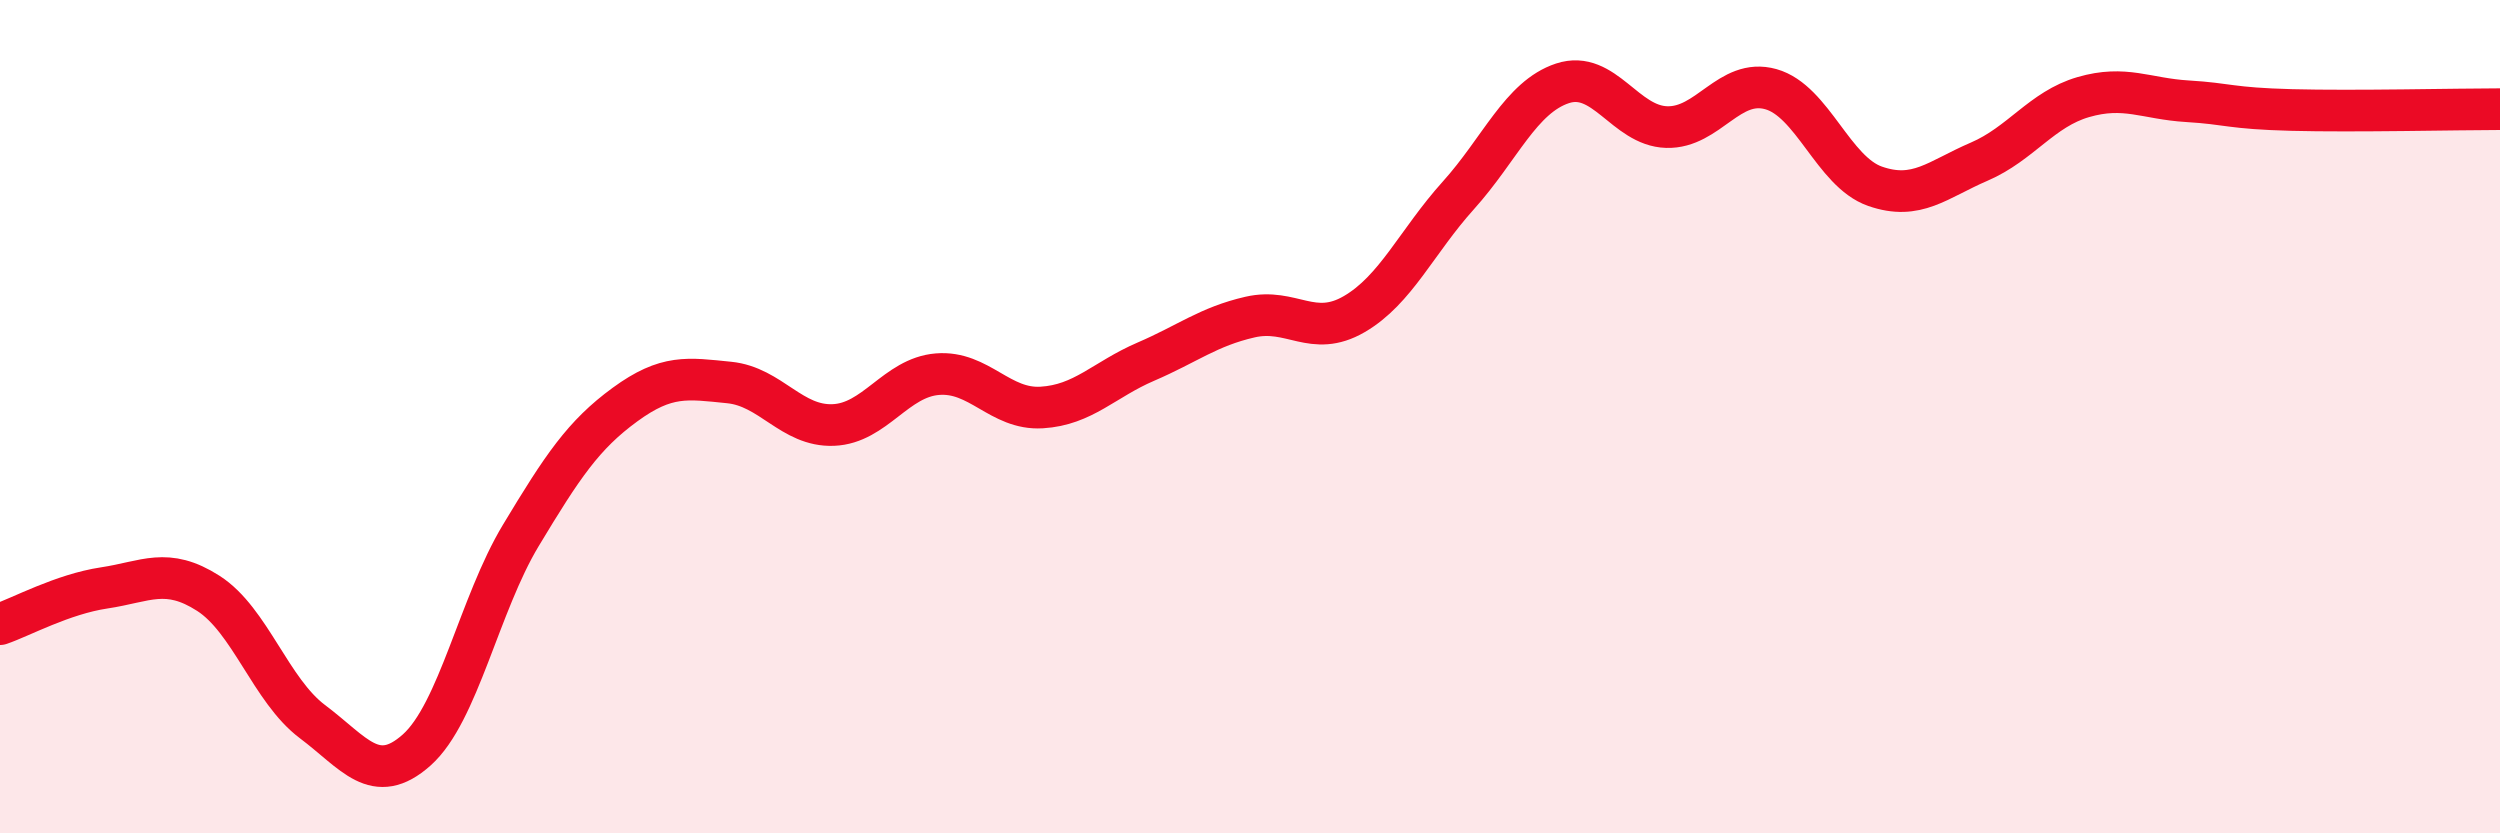 
    <svg width="60" height="20" viewBox="0 0 60 20" xmlns="http://www.w3.org/2000/svg">
      <path
        d="M 0,14.98 C 0.5,14.81 1.5,14.26 2.5,14.11 C 3.5,13.96 4,13.6 5,14.24 C 6,14.88 6.5,16.57 7.5,17.32 C 8.5,18.07 9,18.89 10,18 C 11,17.11 11.5,14.51 12.5,12.85 C 13.5,11.19 14,10.44 15,9.71 C 16,8.98 16.5,9.08 17.5,9.18 C 18.5,9.28 19,10.24 20,10.2 C 21,10.16 21.5,9.06 22.5,8.98 C 23.5,8.9 24,9.84 25,9.78 C 26,9.72 26.5,9.11 27.5,8.68 C 28.5,8.25 29,7.84 30,7.61 C 31,7.38 31.5,8.12 32.5,7.54 C 33.5,6.96 34,5.8 35,4.69 C 36,3.58 36.5,2.33 37.5,2 C 38.5,1.67 39,3.02 40,3.05 C 41,3.08 41.5,1.86 42.5,2.14 C 43.5,2.42 44,4.12 45,4.47 C 46,4.82 46.5,4.31 47.5,3.88 C 48.5,3.45 49,2.62 50,2.33 C 51,2.04 51.5,2.37 52.5,2.43 C 53.5,2.49 53.5,2.6 55,2.64 C 56.5,2.68 59,2.62 60,2.62L60 20L0 20Z"
        fill="#EB0A25"
        opacity="0.1"
        stroke-linecap="round"
        stroke-linejoin="round"
      />
      <path
        d="M 0,14.98 C 0.5,14.81 1.5,14.26 2.5,14.11 C 3.5,13.96 4,13.6 5,14.24 C 6,14.88 6.5,16.57 7.5,17.32 C 8.5,18.07 9,18.89 10,18 C 11,17.11 11.5,14.51 12.5,12.85 C 13.5,11.19 14,10.44 15,9.71 C 16,8.98 16.5,9.08 17.5,9.18 C 18.5,9.28 19,10.24 20,10.2 C 21,10.16 21.5,9.06 22.5,8.98 C 23.5,8.9 24,9.84 25,9.78 C 26,9.72 26.5,9.11 27.5,8.68 C 28.5,8.25 29,7.84 30,7.61 C 31,7.38 31.5,8.12 32.5,7.54 C 33.5,6.96 34,5.8 35,4.69 C 36,3.58 36.5,2.33 37.5,2 C 38.5,1.67 39,3.02 40,3.05 C 41,3.08 41.5,1.86 42.5,2.14 C 43.5,2.42 44,4.12 45,4.47 C 46,4.82 46.5,4.31 47.5,3.88 C 48.5,3.45 49,2.62 50,2.33 C 51,2.04 51.5,2.37 52.5,2.43 C 53.5,2.49 53.5,2.6 55,2.64 C 56.5,2.68 59,2.62 60,2.62"
        stroke="#EB0A25"
        stroke-width="1"
        fill="none"
        stroke-linecap="round"
        stroke-linejoin="round"
      />
    </svg>
  